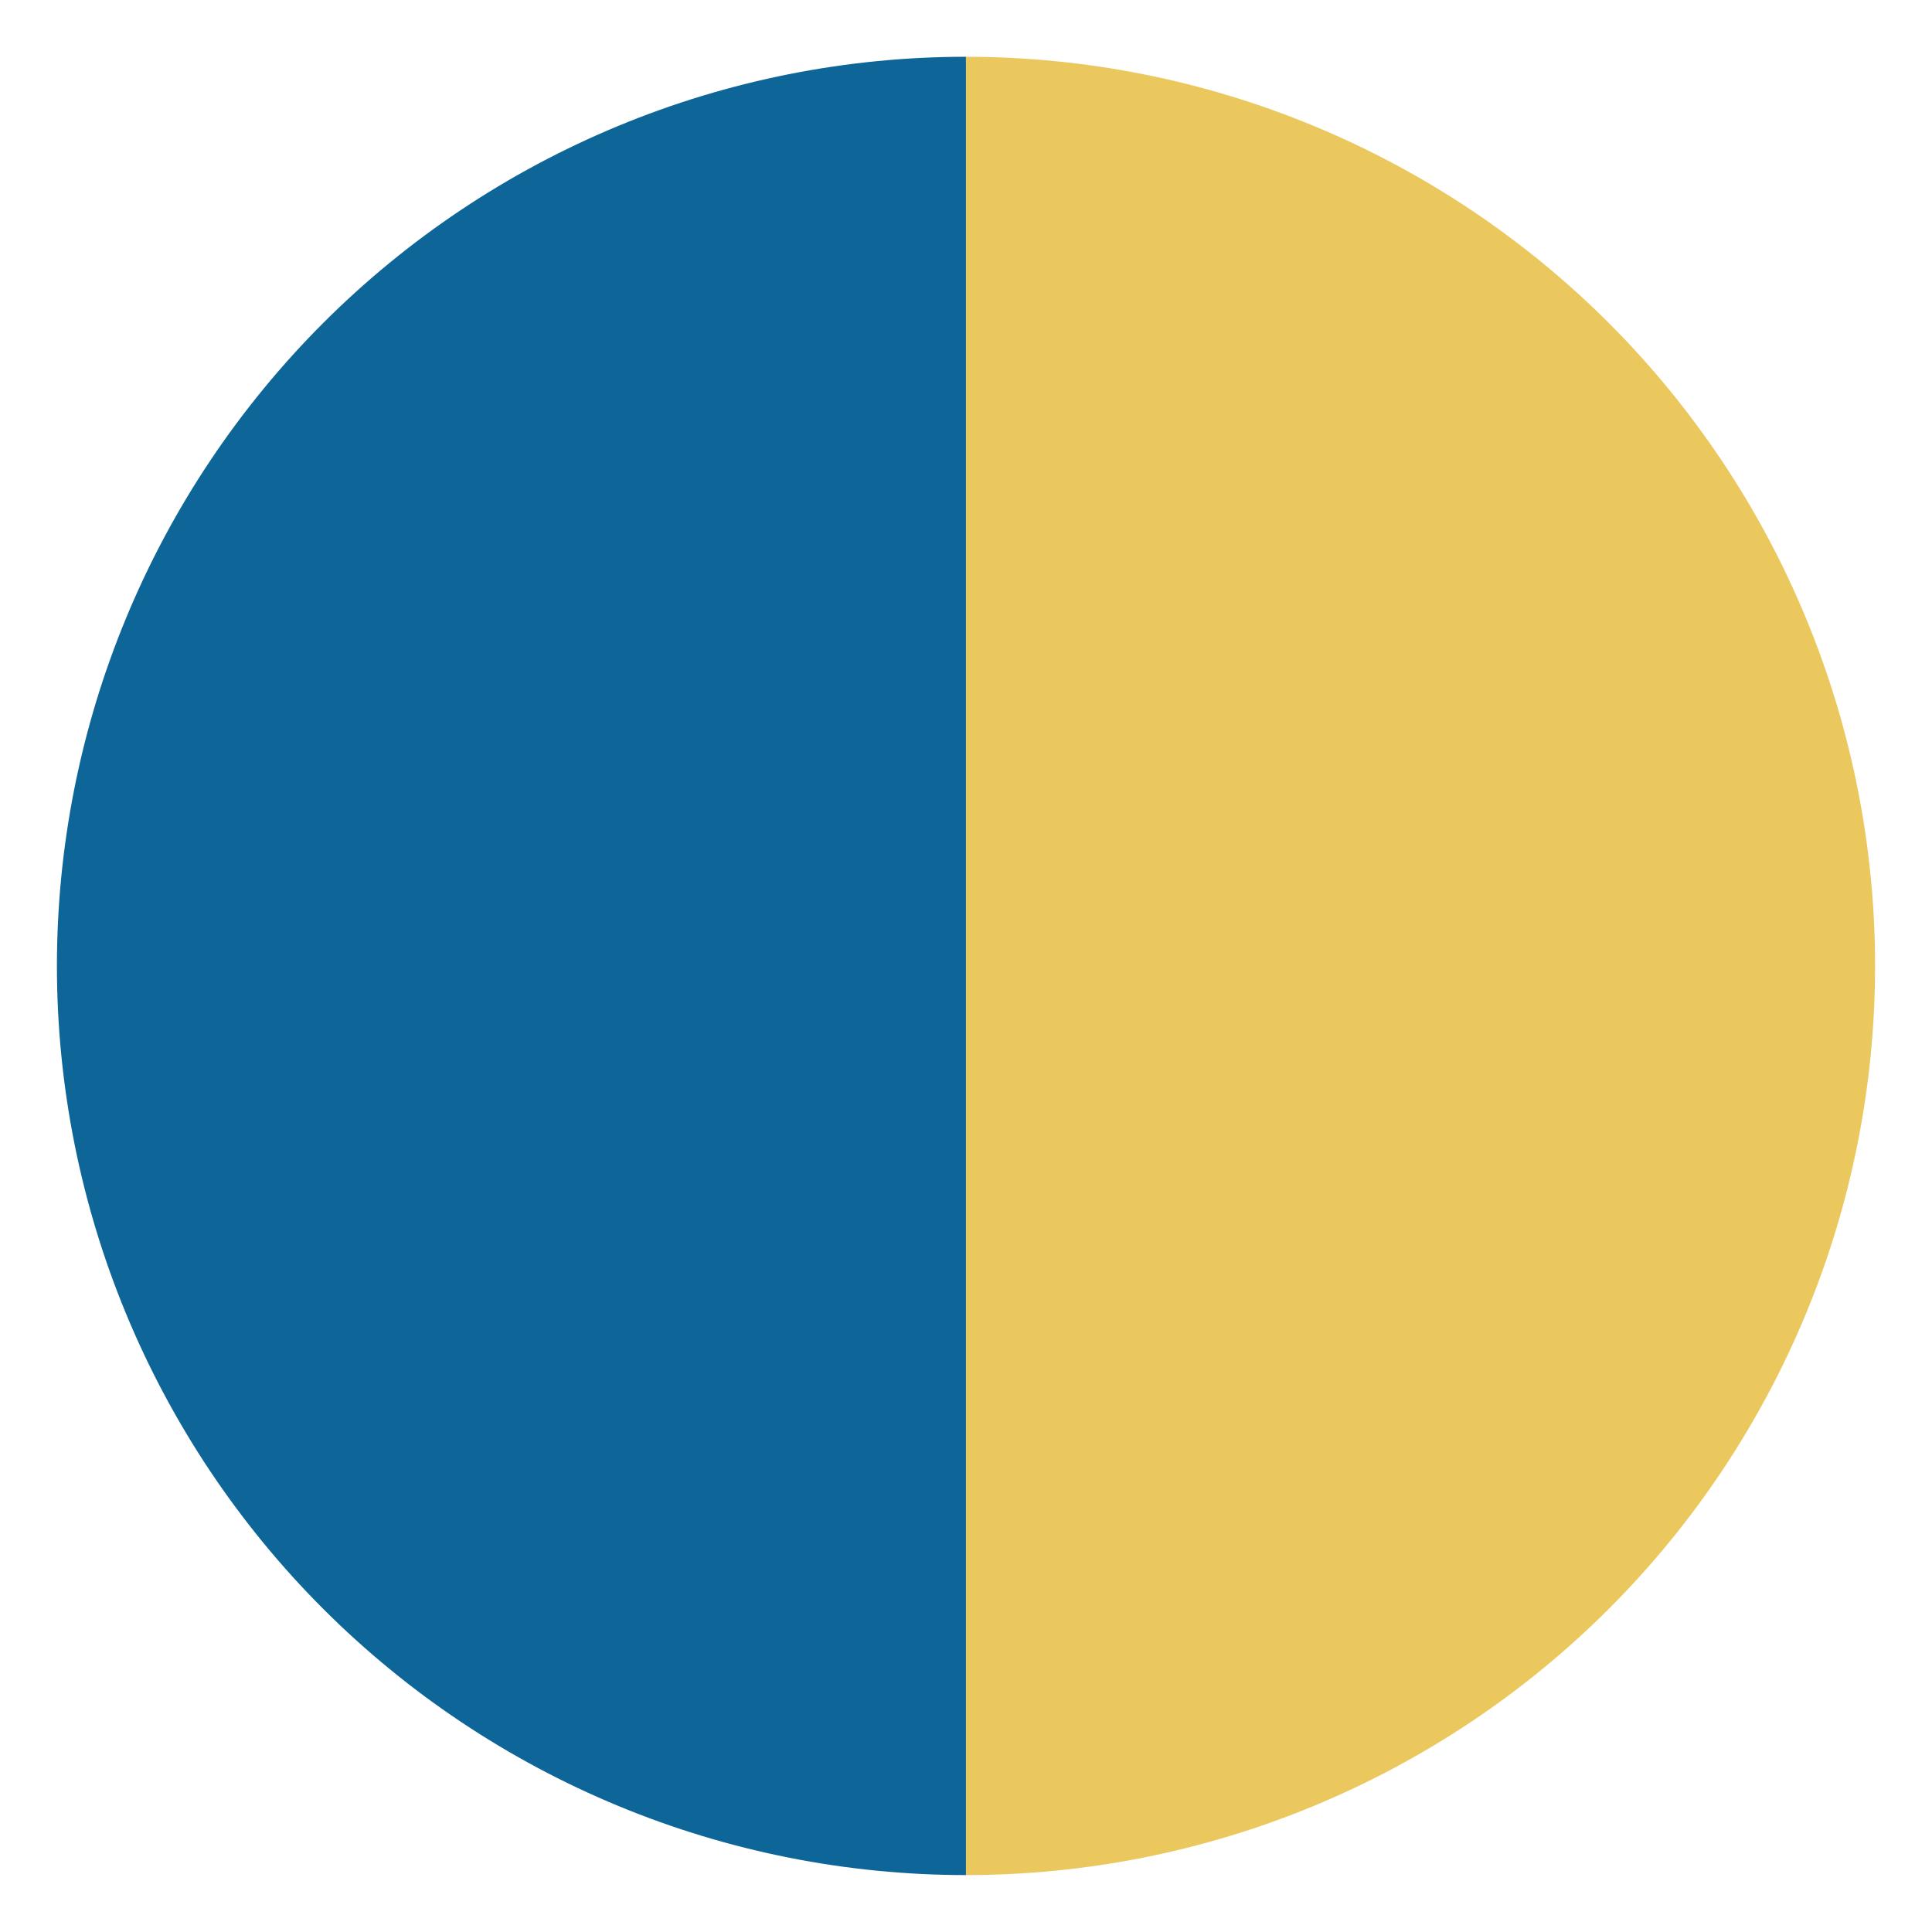 <svg width="26" height="26" viewBox="0 0 26 26" fill="none" xmlns="http://www.w3.org/2000/svg">
<path d="M13.001 0.764C11.394 0.764 9.803 1.08 8.319 1.695C6.834 2.31 5.485 3.211 4.349 4.347C3.213 5.484 2.312 6.832 1.697 8.317C1.082 9.801 0.766 11.392 0.766 12.999C0.766 14.606 1.082 16.197 1.697 17.681C2.312 19.166 3.213 20.515 4.349 21.651C5.485 22.787 6.834 23.688 8.319 24.303C9.803 24.918 11.394 25.234 13.001 25.234L13.001 12.999L13.001 0.764Z" fill="#0E6698"/>
<path d="M12.999 0.764C14.606 0.764 16.197 1.08 17.681 1.695C19.166 2.31 20.515 3.211 21.651 4.347C22.787 5.484 23.688 6.832 24.303 8.317C24.918 9.801 25.234 11.392 25.234 12.999C25.234 14.606 24.918 16.197 24.303 17.681C23.688 19.166 22.787 20.515 21.651 21.651C20.515 22.787 19.166 23.688 17.681 24.303C16.197 24.918 14.606 25.234 12.999 25.234L12.999 12.999L12.999 0.764Z" fill="#EAC85E"/>
</svg>
